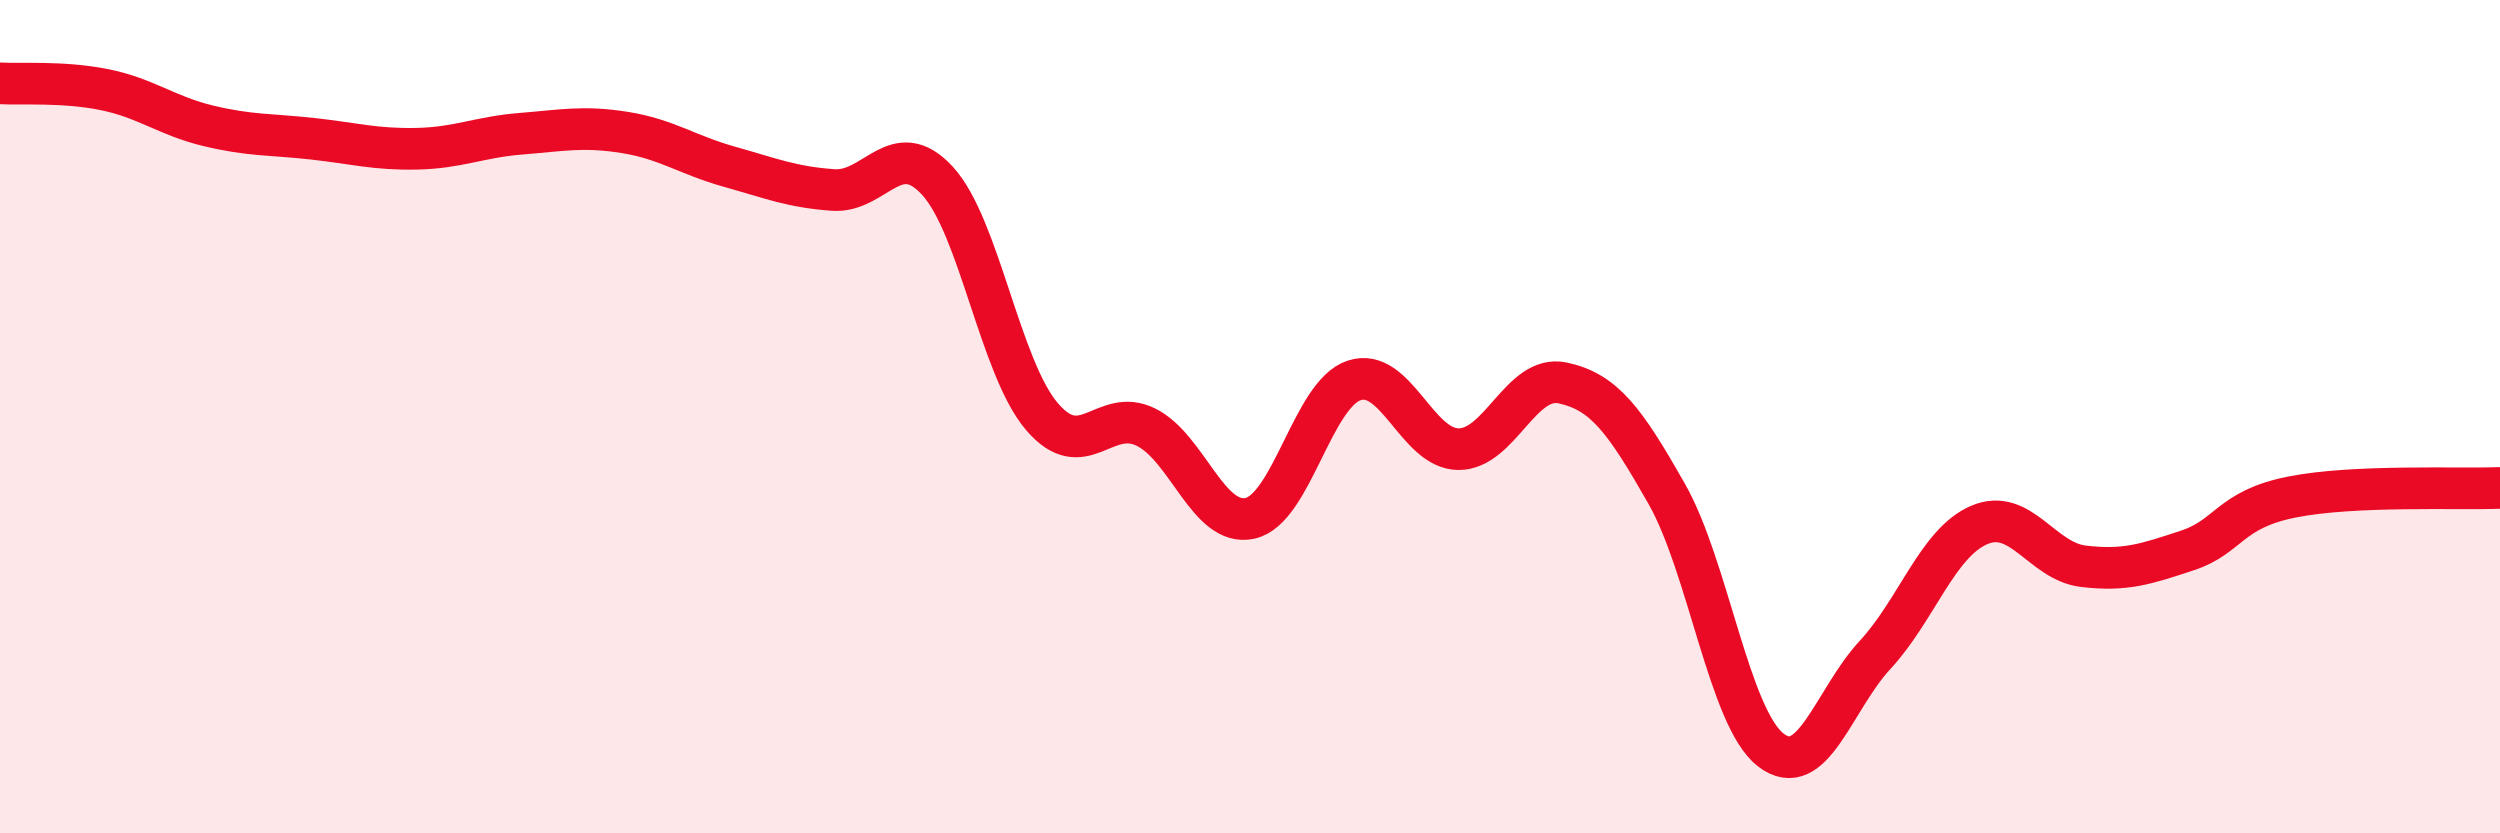 
    <svg width="60" height="20" viewBox="0 0 60 20" xmlns="http://www.w3.org/2000/svg">
      <path
        d="M 0,2 C 0.5,2.03 1.5,1.95 2.5,2.15 C 3.5,2.35 4,2.78 5,3.02 C 6,3.26 6.5,3.22 7.5,3.33 C 8.5,3.44 9,3.59 10,3.57 C 11,3.55 11.5,3.29 12.5,3.21 C 13.5,3.13 14,3.02 15,3.18 C 16,3.34 16.5,3.72 17.5,4 C 18.5,4.28 19,4.49 20,4.56 C 21,4.63 21.5,3.25 22.5,4.34 C 23.5,5.43 24,8.81 25,9.99 C 26,11.17 26.5,9.76 27.5,10.25 C 28.5,10.74 29,12.66 30,12.44 C 31,12.22 31.5,9.46 32.5,9.13 C 33.5,8.8 34,10.77 35,10.78 C 36,10.79 36.5,8.98 37.5,9.19 C 38.5,9.4 39,10.09 40,11.85 C 41,13.61 41.5,17.23 42.5,18 C 43.5,18.77 44,16.8 45,15.72 C 46,14.64 46.5,13.03 47.5,12.6 C 48.5,12.17 49,13.47 50,13.59 C 51,13.71 51.5,13.54 52.5,13.21 C 53.5,12.88 53.5,12.23 55,11.93 C 56.5,11.63 59,11.75 60,11.71L60 20L0 20Z"
        fill="#EB0A25"
        opacity="0.1"
        stroke-linecap="round"
        stroke-linejoin="round"
      />
      <path
        d="M 0,2 C 0.5,2.03 1.5,1.95 2.5,2.15 C 3.5,2.35 4,2.78 5,3.02 C 6,3.26 6.5,3.22 7.5,3.33 C 8.5,3.44 9,3.59 10,3.57 C 11,3.55 11.5,3.29 12.5,3.21 C 13.5,3.13 14,3.02 15,3.18 C 16,3.34 16.5,3.72 17.5,4 C 18.5,4.28 19,4.49 20,4.56 C 21,4.63 21.5,3.25 22.5,4.34 C 23.5,5.43 24,8.81 25,9.99 C 26,11.17 26.5,9.76 27.5,10.25 C 28.5,10.74 29,12.66 30,12.44 C 31,12.22 31.5,9.46 32.5,9.13 C 33.5,8.8 34,10.77 35,10.78 C 36,10.79 36.5,8.98 37.5,9.19 C 38.5,9.4 39,10.09 40,11.85 C 41,13.61 41.5,17.23 42.5,18 C 43.5,18.77 44,16.8 45,15.72 C 46,14.64 46.5,13.03 47.5,12.6 C 48.5,12.17 49,13.47 50,13.59 C 51,13.71 51.5,13.54 52.5,13.21 C 53.5,12.88 53.5,12.23 55,11.93 C 56.5,11.63 59,11.75 60,11.71"
        stroke="#EB0A25"
        stroke-width="1"
        fill="none"
        stroke-linecap="round"
        stroke-linejoin="round"
      />
    </svg>
  